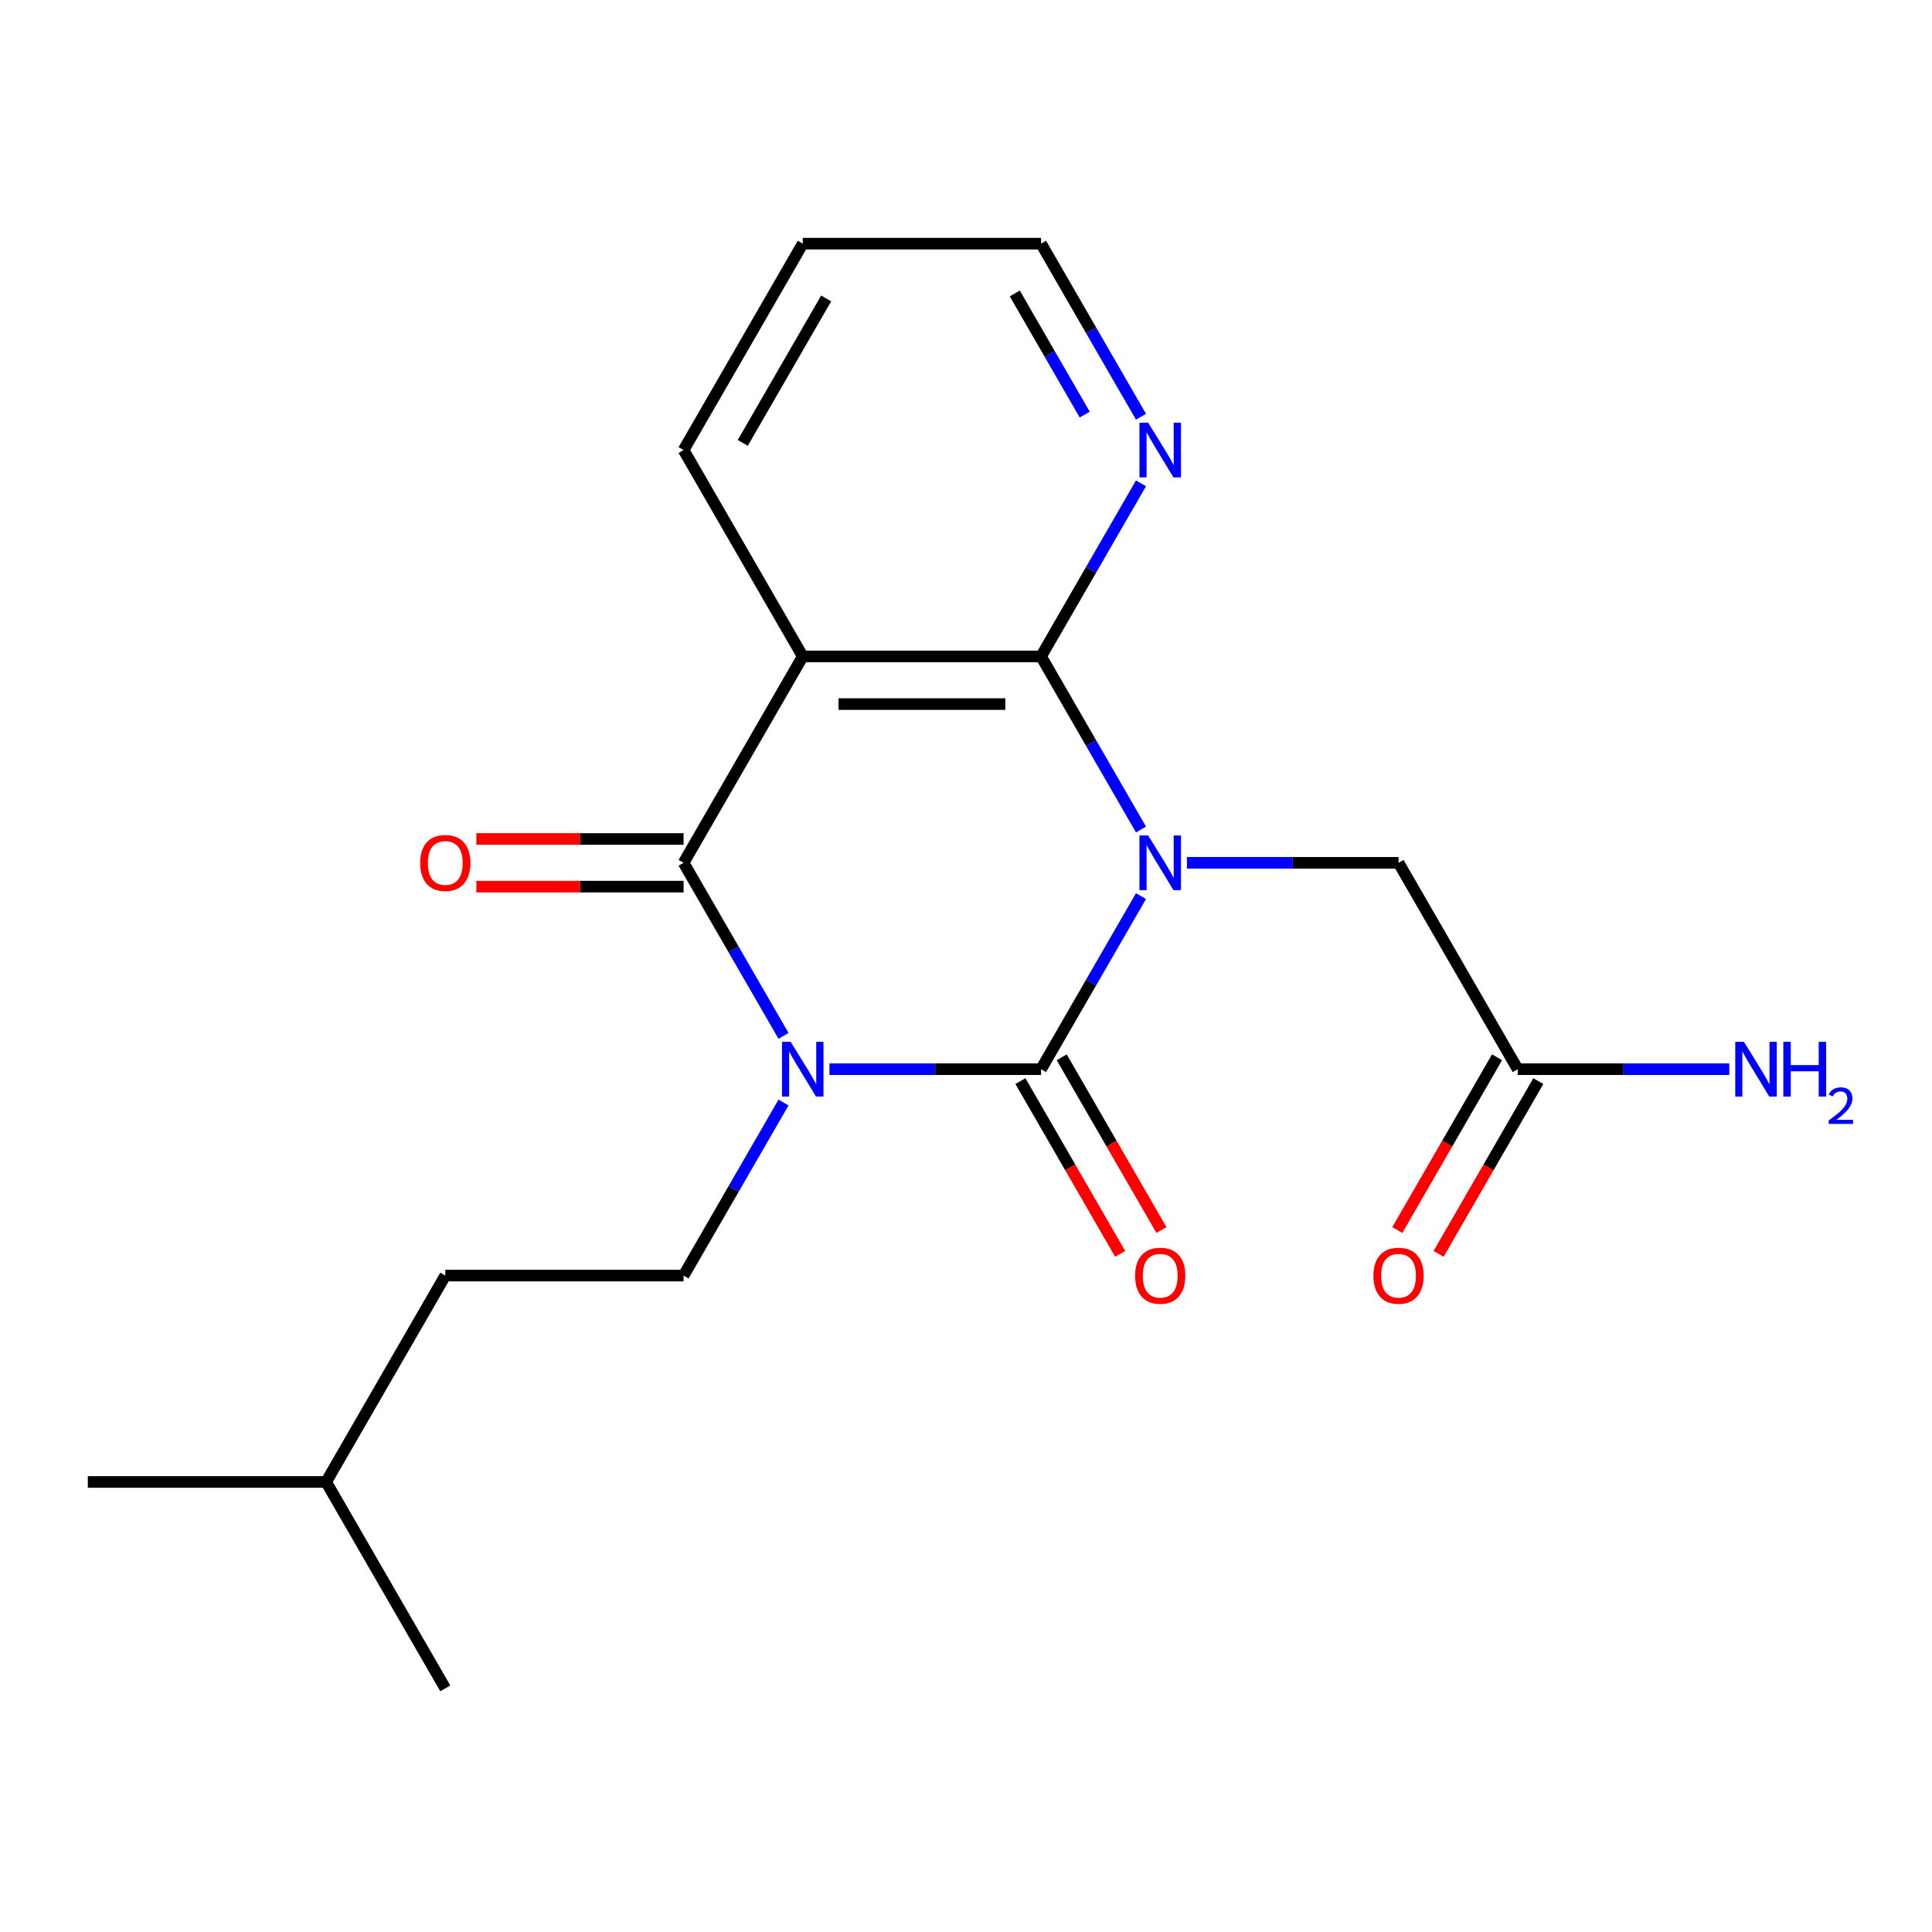 <?xml version='1.0' encoding='iso-8859-1'?>
<svg version='1.1' baseProfile='full'
              xmlns='http://www.w3.org/2000/svg'
                      xmlns:rdkit='http://www.rdkit.org/xml'
                      xmlns:xlink='http://www.w3.org/1999/xlink'
                  xml:space='preserve'
width='1000px' height='1000px' viewBox='0 0 1000 1000'>
<!-- END OF HEADER -->
<rect style='opacity:1.0;fill:#FFFFFF;stroke:none' width='1000' height='1000' x='0' y='0'> </rect>
<path class='bond-1' d='M 590.573,463.832 L 564.713,508.622' style='fill:none;fill-rule:evenodd;stroke:#0000FF;stroke-width:6px;stroke-linecap:butt;stroke-linejoin:miter;stroke-opacity:1' />
<path class='bond-1' d='M 564.713,508.622 L 538.854,553.412' style='fill:none;fill-rule:evenodd;stroke:#000000;stroke-width:6px;stroke-linecap:butt;stroke-linejoin:miter;stroke-opacity:1' />
<path class='bond-3' d='M 590.573,429.344 L 564.713,384.554' style='fill:none;fill-rule:evenodd;stroke:#0000FF;stroke-width:6px;stroke-linecap:butt;stroke-linejoin:miter;stroke-opacity:1' />
<path class='bond-3' d='M 564.713,384.554 L 538.854,339.764' style='fill:none;fill-rule:evenodd;stroke:#000000;stroke-width:6px;stroke-linecap:butt;stroke-linejoin:miter;stroke-opacity:1' />
<path class='bond-5' d='M 614.352,446.588 L 669.115,446.588' style='fill:none;fill-rule:evenodd;stroke:#0000FF;stroke-width:6px;stroke-linecap:butt;stroke-linejoin:miter;stroke-opacity:1' />
<path class='bond-5' d='M 669.115,446.588 L 723.878,446.588' style='fill:none;fill-rule:evenodd;stroke:#000000;stroke-width:6px;stroke-linecap:butt;stroke-linejoin:miter;stroke-opacity:1' />
<path class='bond-0' d='M 429.328,553.412 L 484.091,553.412' style='fill:none;fill-rule:evenodd;stroke:#0000FF;stroke-width:6px;stroke-linecap:butt;stroke-linejoin:miter;stroke-opacity:1' />
<path class='bond-0' d='M 484.091,553.412 L 538.854,553.412' style='fill:none;fill-rule:evenodd;stroke:#000000;stroke-width:6px;stroke-linecap:butt;stroke-linejoin:miter;stroke-opacity:1' />
<path class='bond-6' d='M 405.548,570.656 L 379.689,615.446' style='fill:none;fill-rule:evenodd;stroke:#0000FF;stroke-width:6px;stroke-linecap:butt;stroke-linejoin:miter;stroke-opacity:1' />
<path class='bond-6' d='M 379.689,615.446 L 353.829,660.236' style='fill:none;fill-rule:evenodd;stroke:#000000;stroke-width:6px;stroke-linecap:butt;stroke-linejoin:miter;stroke-opacity:1' />
<path class='bond-20' d='M 405.548,536.168 L 379.689,491.378' style='fill:none;fill-rule:evenodd;stroke:#0000FF;stroke-width:6px;stroke-linecap:butt;stroke-linejoin:miter;stroke-opacity:1' />
<path class='bond-20' d='M 379.689,491.378 L 353.829,446.588' style='fill:none;fill-rule:evenodd;stroke:#000000;stroke-width:6px;stroke-linecap:butt;stroke-linejoin:miter;stroke-opacity:1' />
<path class='bond-8' d='M 528.171,559.58 L 553.985,604.29' style='fill:none;fill-rule:evenodd;stroke:#000000;stroke-width:6px;stroke-linecap:butt;stroke-linejoin:miter;stroke-opacity:1' />
<path class='bond-8' d='M 553.985,604.29 L 579.798,649' style='fill:none;fill-rule:evenodd;stroke:#FF0000;stroke-width:6px;stroke-linecap:butt;stroke-linejoin:miter;stroke-opacity:1' />
<path class='bond-8' d='M 549.536,547.245 L 575.349,591.955' style='fill:none;fill-rule:evenodd;stroke:#000000;stroke-width:6px;stroke-linecap:butt;stroke-linejoin:miter;stroke-opacity:1' />
<path class='bond-8' d='M 575.349,591.955 L 601.163,636.665' style='fill:none;fill-rule:evenodd;stroke:#FF0000;stroke-width:6px;stroke-linecap:butt;stroke-linejoin:miter;stroke-opacity:1' />
<path class='bond-2' d='M 353.829,446.588 L 415.504,339.764' style='fill:none;fill-rule:evenodd;stroke:#000000;stroke-width:6px;stroke-linecap:butt;stroke-linejoin:miter;stroke-opacity:1' />
<path class='bond-10' d='M 353.829,434.253 L 300.196,434.253' style='fill:none;fill-rule:evenodd;stroke:#000000;stroke-width:6px;stroke-linecap:butt;stroke-linejoin:miter;stroke-opacity:1' />
<path class='bond-10' d='M 300.196,434.253 L 246.563,434.253' style='fill:none;fill-rule:evenodd;stroke:#FF0000;stroke-width:6px;stroke-linecap:butt;stroke-linejoin:miter;stroke-opacity:1' />
<path class='bond-10' d='M 353.829,458.923 L 300.196,458.923' style='fill:none;fill-rule:evenodd;stroke:#000000;stroke-width:6px;stroke-linecap:butt;stroke-linejoin:miter;stroke-opacity:1' />
<path class='bond-10' d='M 300.196,458.923 L 246.563,458.923' style='fill:none;fill-rule:evenodd;stroke:#FF0000;stroke-width:6px;stroke-linecap:butt;stroke-linejoin:miter;stroke-opacity:1' />
<path class='bond-4' d='M 538.854,339.764 L 415.504,339.764' style='fill:none;fill-rule:evenodd;stroke:#000000;stroke-width:6px;stroke-linecap:butt;stroke-linejoin:miter;stroke-opacity:1' />
<path class='bond-4' d='M 520.351,364.434 L 434.006,364.434' style='fill:none;fill-rule:evenodd;stroke:#000000;stroke-width:6px;stroke-linecap:butt;stroke-linejoin:miter;stroke-opacity:1' />
<path class='bond-7' d='M 538.854,339.764 L 564.713,294.974' style='fill:none;fill-rule:evenodd;stroke:#000000;stroke-width:6px;stroke-linecap:butt;stroke-linejoin:miter;stroke-opacity:1' />
<path class='bond-7' d='M 564.713,294.974 L 590.573,250.184' style='fill:none;fill-rule:evenodd;stroke:#0000FF;stroke-width:6px;stroke-linecap:butt;stroke-linejoin:miter;stroke-opacity:1' />
<path class='bond-13' d='M 415.504,339.764 L 353.829,232.94' style='fill:none;fill-rule:evenodd;stroke:#000000;stroke-width:6px;stroke-linecap:butt;stroke-linejoin:miter;stroke-opacity:1' />
<path class='bond-9' d='M 723.878,446.588 L 785.553,553.412' style='fill:none;fill-rule:evenodd;stroke:#000000;stroke-width:6px;stroke-linecap:butt;stroke-linejoin:miter;stroke-opacity:1' />
<path class='bond-14' d='M 353.829,660.236 L 230.479,660.236' style='fill:none;fill-rule:evenodd;stroke:#000000;stroke-width:6px;stroke-linecap:butt;stroke-linejoin:miter;stroke-opacity:1' />
<path class='bond-15' d='M 590.573,215.696 L 564.713,170.906' style='fill:none;fill-rule:evenodd;stroke:#0000FF;stroke-width:6px;stroke-linecap:butt;stroke-linejoin:miter;stroke-opacity:1' />
<path class='bond-15' d='M 564.713,170.906 L 538.854,126.116' style='fill:none;fill-rule:evenodd;stroke:#000000;stroke-width:6px;stroke-linecap:butt;stroke-linejoin:miter;stroke-opacity:1' />
<path class='bond-15' d='M 561.45,214.594 L 543.348,183.241' style='fill:none;fill-rule:evenodd;stroke:#0000FF;stroke-width:6px;stroke-linecap:butt;stroke-linejoin:miter;stroke-opacity:1' />
<path class='bond-15' d='M 543.348,183.241 L 525.247,151.888' style='fill:none;fill-rule:evenodd;stroke:#000000;stroke-width:6px;stroke-linecap:butt;stroke-linejoin:miter;stroke-opacity:1' />
<path class='bond-11' d='M 774.871,547.245 L 749.057,591.955' style='fill:none;fill-rule:evenodd;stroke:#000000;stroke-width:6px;stroke-linecap:butt;stroke-linejoin:miter;stroke-opacity:1' />
<path class='bond-11' d='M 749.057,591.955 L 723.244,636.665' style='fill:none;fill-rule:evenodd;stroke:#FF0000;stroke-width:6px;stroke-linecap:butt;stroke-linejoin:miter;stroke-opacity:1' />
<path class='bond-11' d='M 796.236,559.58 L 770.422,604.29' style='fill:none;fill-rule:evenodd;stroke:#000000;stroke-width:6px;stroke-linecap:butt;stroke-linejoin:miter;stroke-opacity:1' />
<path class='bond-11' d='M 770.422,604.29 L 744.609,649' style='fill:none;fill-rule:evenodd;stroke:#FF0000;stroke-width:6px;stroke-linecap:butt;stroke-linejoin:miter;stroke-opacity:1' />
<path class='bond-12' d='M 785.553,553.412 L 840.316,553.412' style='fill:none;fill-rule:evenodd;stroke:#000000;stroke-width:6px;stroke-linecap:butt;stroke-linejoin:miter;stroke-opacity:1' />
<path class='bond-12' d='M 840.316,553.412 L 895.079,553.412' style='fill:none;fill-rule:evenodd;stroke:#0000FF;stroke-width:6px;stroke-linecap:butt;stroke-linejoin:miter;stroke-opacity:1' />
<path class='bond-21' d='M 353.829,232.94 L 415.504,126.116' style='fill:none;fill-rule:evenodd;stroke:#000000;stroke-width:6px;stroke-linecap:butt;stroke-linejoin:miter;stroke-opacity:1' />
<path class='bond-21' d='M 384.445,229.251 L 427.617,154.474' style='fill:none;fill-rule:evenodd;stroke:#000000;stroke-width:6px;stroke-linecap:butt;stroke-linejoin:miter;stroke-opacity:1' />
<path class='bond-16' d='M 230.479,660.236 L 168.804,767.06' style='fill:none;fill-rule:evenodd;stroke:#000000;stroke-width:6px;stroke-linecap:butt;stroke-linejoin:miter;stroke-opacity:1' />
<path class='bond-17' d='M 538.854,126.116 L 415.504,126.116' style='fill:none;fill-rule:evenodd;stroke:#000000;stroke-width:6px;stroke-linecap:butt;stroke-linejoin:miter;stroke-opacity:1' />
<path class='bond-18' d='M 168.804,767.06 L 45.455,767.06' style='fill:none;fill-rule:evenodd;stroke:#000000;stroke-width:6px;stroke-linecap:butt;stroke-linejoin:miter;stroke-opacity:1' />
<path class='bond-19' d='M 168.804,767.06 L 230.479,873.884' style='fill:none;fill-rule:evenodd;stroke:#000000;stroke-width:6px;stroke-linecap:butt;stroke-linejoin:miter;stroke-opacity:1' />
<path  class='atom-0' d='M 594.269 432.428
L 603.549 447.428
Q 604.469 448.908, 605.949 451.588
Q 607.429 454.268, 607.509 454.428
L 607.509 432.428
L 611.269 432.428
L 611.269 460.748
L 607.389 460.748
L 597.429 444.348
Q 596.269 442.428, 595.029 440.228
Q 593.829 438.028, 593.469 437.348
L 593.469 460.748
L 589.789 460.748
L 589.789 432.428
L 594.269 432.428
' fill='#0000FF'/>
<path  class='atom-1' d='M 409.244 539.252
L 418.524 554.252
Q 419.444 555.732, 420.924 558.412
Q 422.404 561.092, 422.484 561.252
L 422.484 539.252
L 426.244 539.252
L 426.244 567.572
L 422.364 567.572
L 412.404 551.172
Q 411.244 549.252, 410.004 547.052
Q 408.804 544.852, 408.444 544.172
L 408.444 567.572
L 404.764 567.572
L 404.764 539.252
L 409.244 539.252
' fill='#0000FF'/>
<path  class='atom-8' d='M 594.269 218.78
L 603.549 233.78
Q 604.469 235.26, 605.949 237.94
Q 607.429 240.62, 607.509 240.78
L 607.509 218.78
L 611.269 218.78
L 611.269 247.1
L 607.389 247.1
L 597.429 230.7
Q 596.269 228.78, 595.029 226.58
Q 593.829 224.38, 593.469 223.7
L 593.469 247.1
L 589.789 247.1
L 589.789 218.78
L 594.269 218.78
' fill='#0000FF'/>
<path  class='atom-9' d='M 587.529 660.316
Q 587.529 653.516, 590.889 649.716
Q 594.249 645.916, 600.529 645.916
Q 606.809 645.916, 610.169 649.716
Q 613.529 653.516, 613.529 660.316
Q 613.529 667.196, 610.129 671.116
Q 606.729 674.996, 600.529 674.996
Q 594.289 674.996, 590.889 671.116
Q 587.529 667.236, 587.529 660.316
M 600.529 671.796
Q 604.849 671.796, 607.169 668.916
Q 609.529 665.996, 609.529 660.316
Q 609.529 654.756, 607.169 651.956
Q 604.849 649.116, 600.529 649.116
Q 596.209 649.116, 593.849 651.916
Q 591.529 654.716, 591.529 660.316
Q 591.529 666.036, 593.849 668.916
Q 596.209 671.796, 600.529 671.796
' fill='#FF0000'/>
<path  class='atom-11' d='M 217.479 446.668
Q 217.479 439.868, 220.839 436.068
Q 224.199 432.268, 230.479 432.268
Q 236.759 432.268, 240.119 436.068
Q 243.479 439.868, 243.479 446.668
Q 243.479 453.548, 240.079 457.468
Q 236.679 461.348, 230.479 461.348
Q 224.239 461.348, 220.839 457.468
Q 217.479 453.588, 217.479 446.668
M 230.479 458.148
Q 234.799 458.148, 237.119 455.268
Q 239.479 452.348, 239.479 446.668
Q 239.479 441.108, 237.119 438.308
Q 234.799 435.468, 230.479 435.468
Q 226.159 435.468, 223.799 438.268
Q 221.479 441.068, 221.479 446.668
Q 221.479 452.388, 223.799 455.268
Q 226.159 458.148, 230.479 458.148
' fill='#FF0000'/>
<path  class='atom-12' d='M 710.878 660.316
Q 710.878 653.516, 714.238 649.716
Q 717.598 645.916, 723.878 645.916
Q 730.158 645.916, 733.518 649.716
Q 736.878 653.516, 736.878 660.316
Q 736.878 667.196, 733.478 671.116
Q 730.078 674.996, 723.878 674.996
Q 717.638 674.996, 714.238 671.116
Q 710.878 667.236, 710.878 660.316
M 723.878 671.796
Q 728.198 671.796, 730.518 668.916
Q 732.878 665.996, 732.878 660.316
Q 732.878 654.756, 730.518 651.956
Q 728.198 649.116, 723.878 649.116
Q 719.558 649.116, 717.198 651.916
Q 714.878 654.716, 714.878 660.316
Q 714.878 666.036, 717.198 668.916
Q 719.558 671.796, 723.878 671.796
' fill='#FF0000'/>
<path  class='atom-13' d='M 902.643 539.252
L 911.923 554.252
Q 912.843 555.732, 914.323 558.412
Q 915.803 561.092, 915.883 561.252
L 915.883 539.252
L 919.643 539.252
L 919.643 567.572
L 915.763 567.572
L 905.803 551.172
Q 904.643 549.252, 903.403 547.052
Q 902.203 544.852, 901.843 544.172
L 901.843 567.572
L 898.163 567.572
L 898.163 539.252
L 902.643 539.252
' fill='#0000FF'/>
<path  class='atom-13' d='M 923.043 539.252
L 926.883 539.252
L 926.883 551.292
L 941.363 551.292
L 941.363 539.252
L 945.203 539.252
L 945.203 567.572
L 941.363 567.572
L 941.363 554.492
L 926.883 554.492
L 926.883 567.572
L 923.043 567.572
L 923.043 539.252
' fill='#0000FF'/>
<path  class='atom-13' d='M 946.576 566.578
Q 947.262 564.81, 948.899 563.833
Q 950.536 562.83, 952.806 562.83
Q 955.631 562.83, 957.215 564.361
Q 958.799 565.892, 958.799 568.611
Q 958.799 571.383, 956.74 573.97
Q 954.707 576.558, 950.483 579.62
L 959.116 579.62
L 959.116 581.732
L 946.523 581.732
L 946.523 579.963
Q 950.008 577.482, 952.067 575.634
Q 954.153 573.786, 955.156 572.122
Q 956.159 570.459, 956.159 568.743
Q 956.159 566.948, 955.261 565.945
Q 954.364 564.942, 952.806 564.942
Q 951.301 564.942, 950.298 565.549
Q 949.295 566.156, 948.582 567.502
L 946.576 566.578
' fill='#0000FF'/>
</svg>
